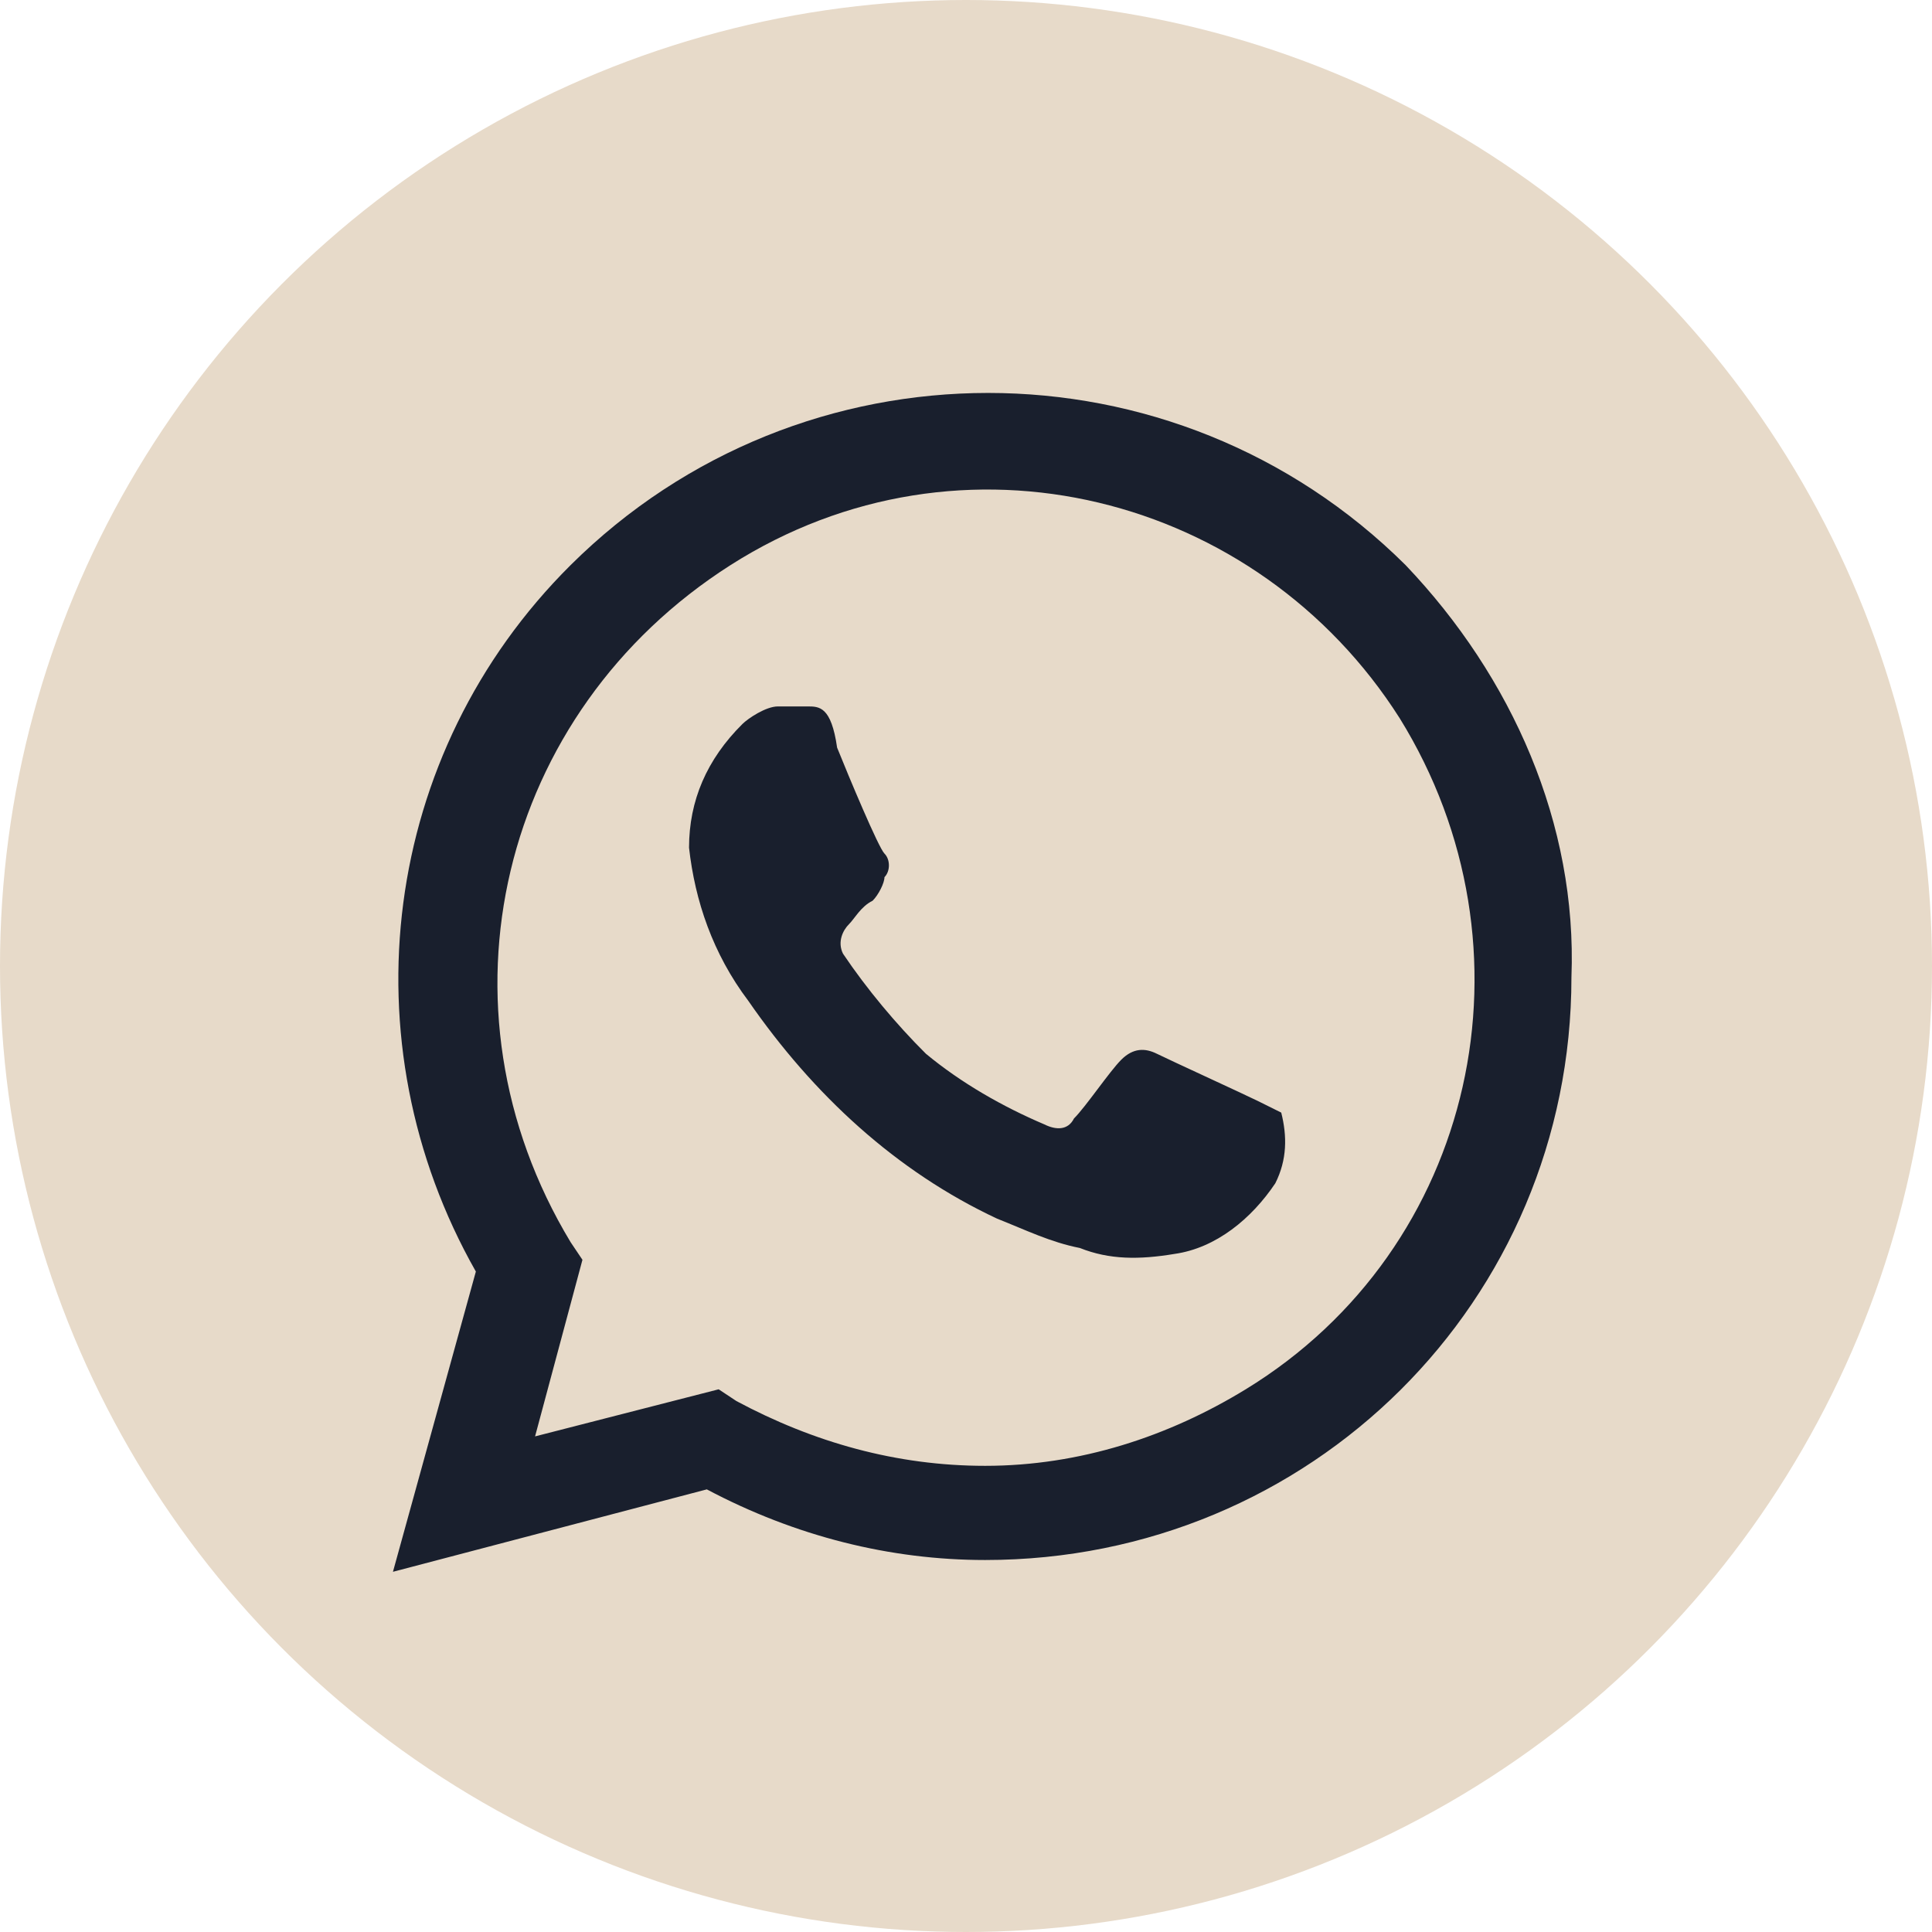 <?xml version="1.0" encoding="UTF-8"?> <svg xmlns="http://www.w3.org/2000/svg" width="59" height="59" viewBox="0 0 59 59" fill="none"><circle cx="29.5" cy="29.5" r="29.5" fill="#E7DAC9"></circle><path d="M38.404 33.618C38.042 33.438 35.691 32.36 35.329 32.18C34.968 32 34.606 32 34.244 32.36C33.883 32.719 33.159 33.798 32.797 34.157C32.617 34.517 32.255 34.517 31.893 34.337C30.627 33.798 29.361 33.079 28.276 32.18C27.372 31.281 26.468 30.202 25.744 29.124C25.564 28.764 25.744 28.404 25.925 28.225C26.106 28.045 26.287 27.685 26.649 27.506C26.829 27.326 27.01 26.966 27.01 26.787C27.191 26.607 27.191 26.247 27.01 26.067C26.829 25.888 25.925 23.73 25.564 22.831C25.383 21.573 25.021 21.573 24.659 21.573H23.755C23.393 21.573 22.851 21.933 22.67 22.112C21.585 23.191 21.042 24.449 21.042 25.888C21.223 27.506 21.766 29.124 22.851 30.562C24.84 33.438 27.372 35.775 30.446 37.214C31.351 37.573 32.074 37.933 32.978 38.112C33.883 38.472 34.787 38.472 35.872 38.292C37.138 38.112 38.223 37.214 38.946 36.135C39.308 35.416 39.308 34.697 39.127 33.977L38.404 33.618ZM42.925 17.258C35.872 10.247 24.479 10.247 17.425 17.258C11.638 23.011 10.553 31.82 14.532 38.831L12 48L21.585 45.483C24.298 46.921 27.191 47.64 30.085 47.64C40.031 47.64 47.989 39.73 47.989 29.843C48.169 25.169 46.18 20.674 42.925 17.258ZM38.042 42.427C35.691 43.865 32.978 44.764 30.085 44.764C27.372 44.764 24.84 44.045 22.489 42.786L21.947 42.427L16.34 43.865L17.787 38.472L17.425 37.933C13.085 30.742 15.255 21.753 22.308 17.258C29.361 12.764 38.404 15.101 42.744 21.933C47.084 28.944 45.095 38.112 38.042 42.427Z" fill="#191F2D"></path></svg> 
